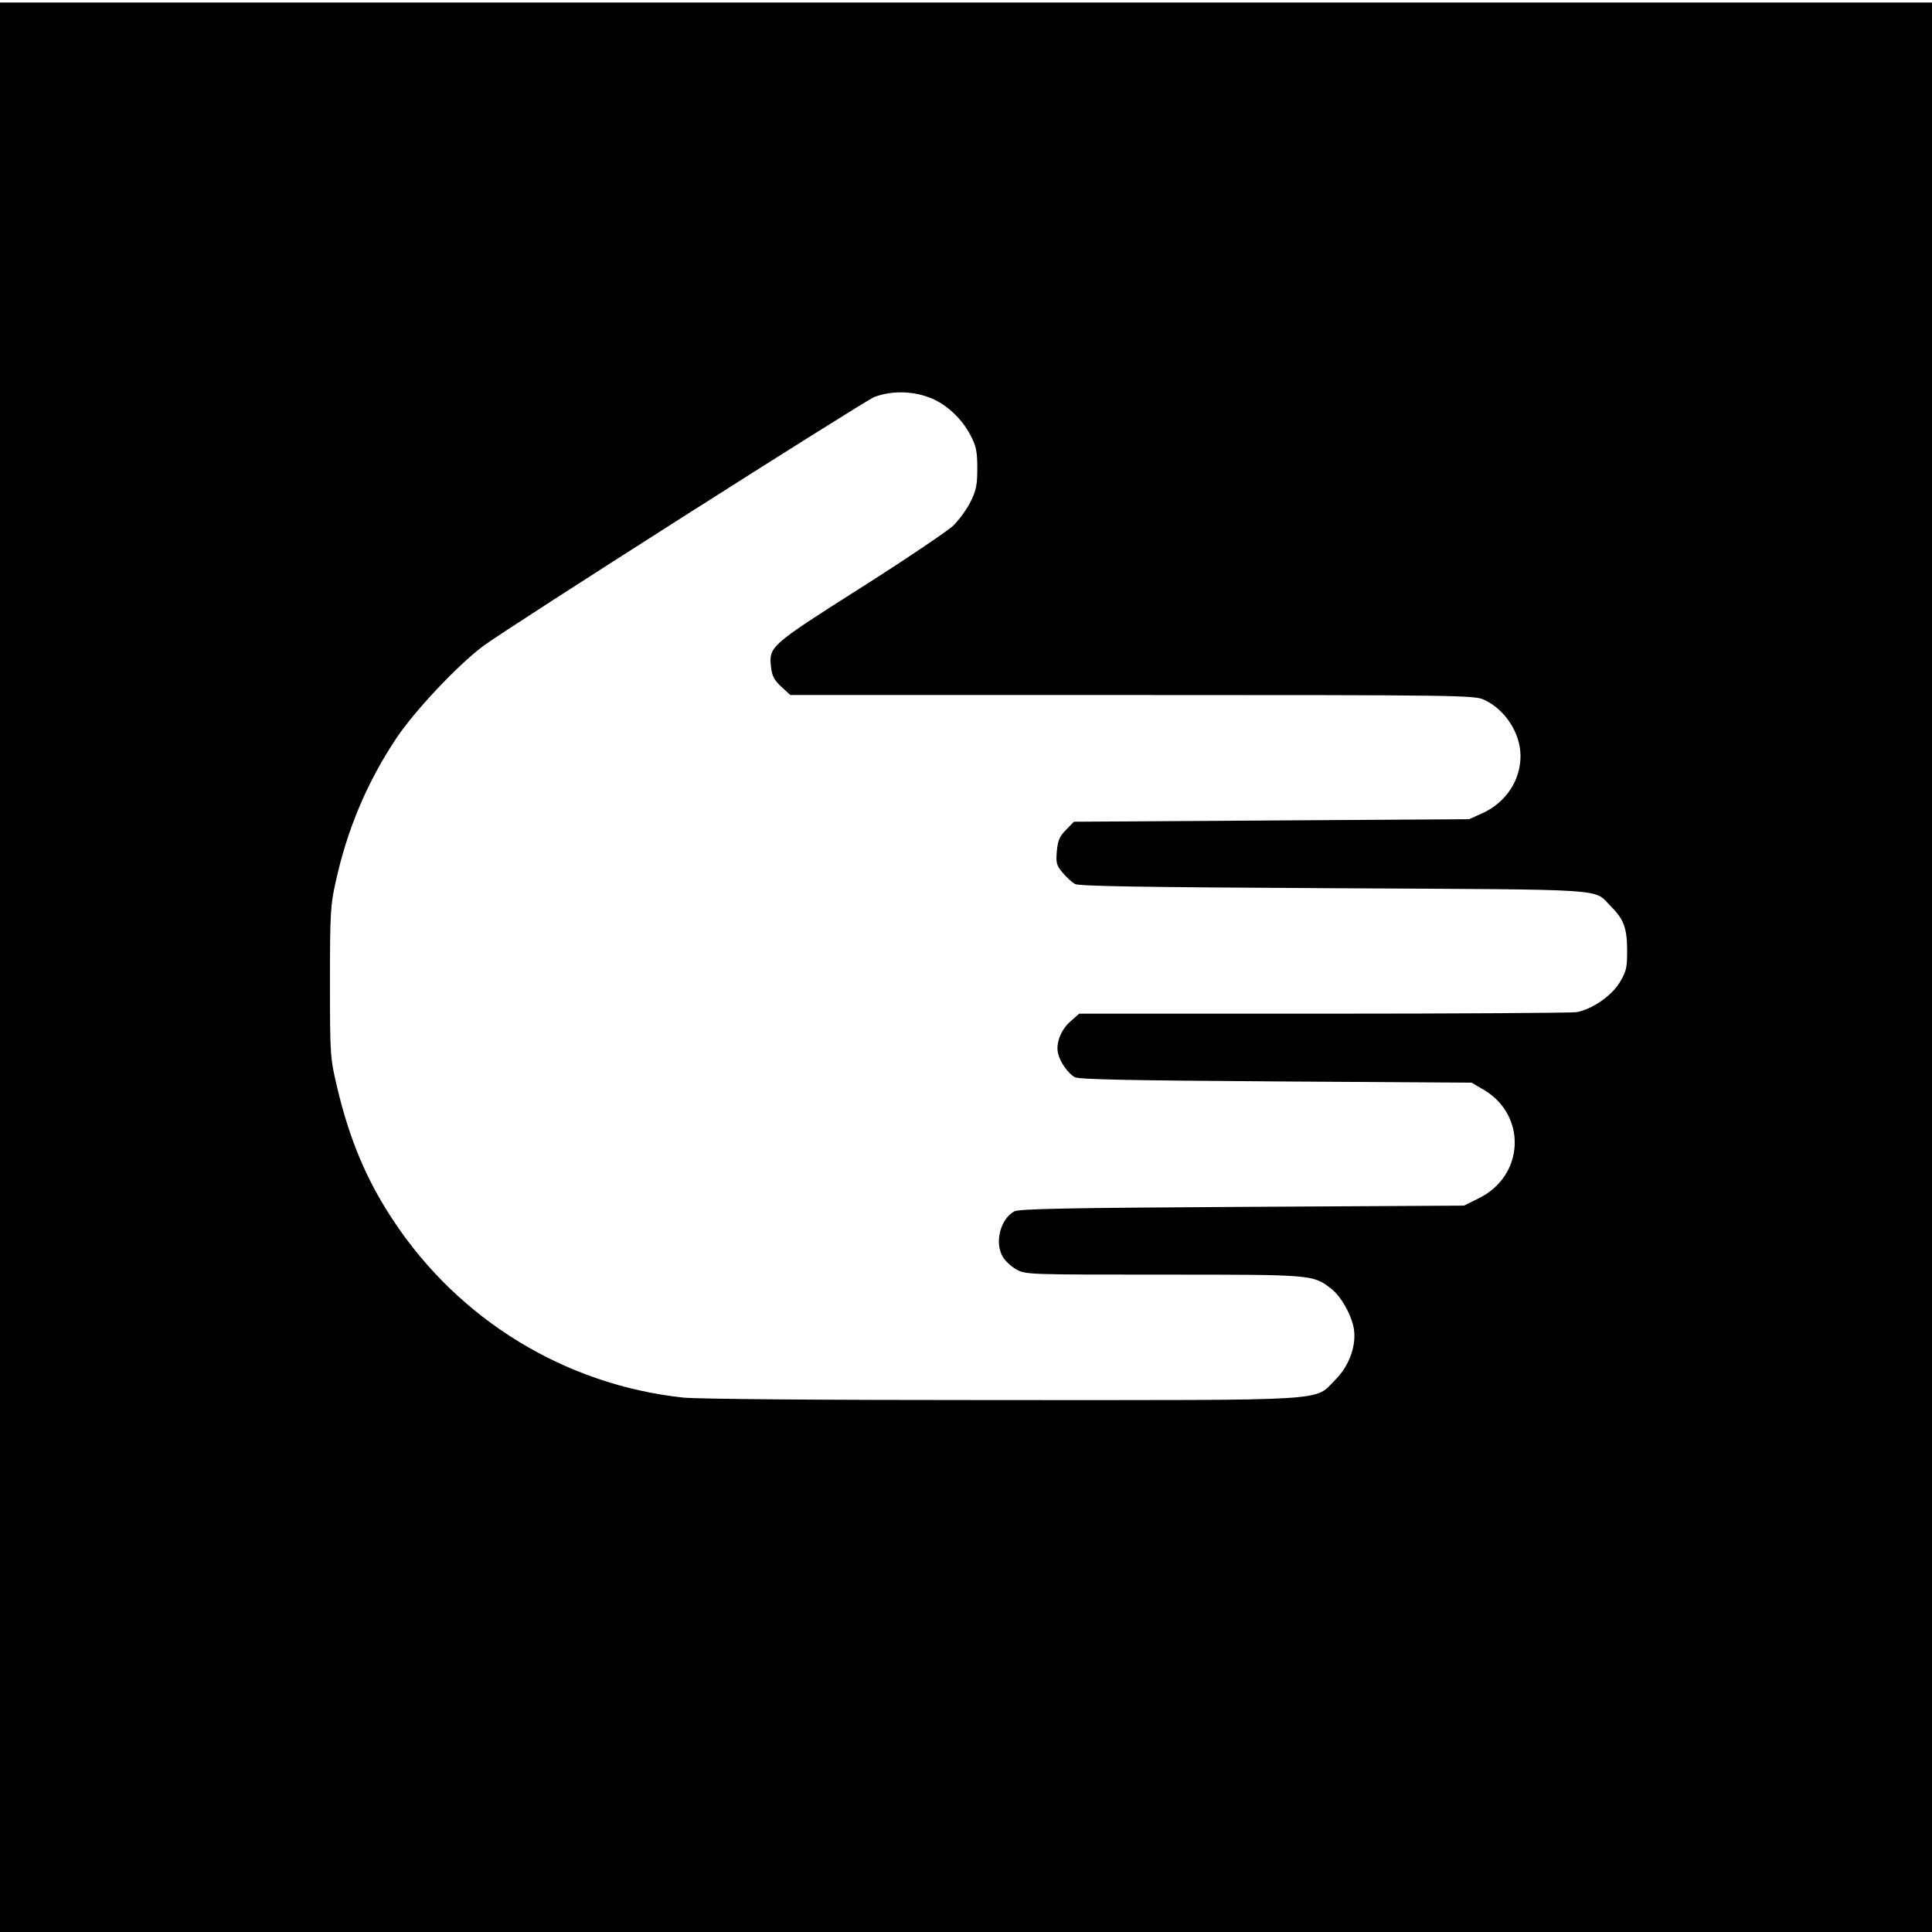 <?xml version="1.0" standalone="no"?>
<!DOCTYPE svg PUBLIC "-//W3C//DTD SVG 20010904//EN"
 "http://www.w3.org/TR/2001/REC-SVG-20010904/DTD/svg10.dtd">
<svg version="1.0" xmlns="http://www.w3.org/2000/svg"
 width="770pt" height="770pt" viewBox="0 0 770 770"
 preserveAspectRatio="xMidYMid meet">
<g transform="translate(0,770) scale(0.1,-0.1)"
fill="#000000" stroke="none">
<path d="M0 3845 l0 -3845 3850 0 3850 0 0 3845 0 3845 -3850 0 -3850 0 0
-3845z m3718 2265 c60 -27 117 -81 150 -145 22 -42 27 -63 27 -130 0 -67 -4
-89 -27 -135 -15 -30 -46 -73 -70 -96 -24 -22 -191 -135 -371 -249 -359 -228
-363 -232 -354 -314 4 -36 13 -52 41 -78 l36 -33 1362 0 c1307 0 1365 -1 1403
-19 84 -39 145 -133 145 -224 0 -98 -59 -186 -152 -228 l-53 -24 -787 -5 -788
-5 -31 -32 c-26 -26 -33 -42 -37 -85 -4 -48 -1 -58 23 -86 15 -18 37 -38 49
-45 16 -9 259 -13 1031 -17 1120 -6 1033 0 1104 -71 53 -53 65 -86 66 -175 0
-72 -3 -85 -30 -130 -34 -55 -111 -107 -172 -118 -21 -3 -475 -6 -1010 -6
l-972 0 -35 -31 c-38 -33 -59 -88 -49 -128 8 -34 39 -78 66 -94 17 -9 205 -13
802 -17 l780 -5 48 -28 c173 -102 163 -342 -18 -432 l-60 -30 -885 -5 c-705
-4 -890 -8 -908 -18 -56 -32 -79 -125 -45 -182 9 -15 33 -38 53 -49 37 -21 48
-21 588 -21 594 0 594 0 666 -55 40 -30 83 -106 92 -162 10 -67 -19 -147 -74
-202 -87 -87 5 -81 -1329 -81 -749 0 -1209 4 -1271 10 -470 51 -892 309 -1154
705 -107 161 -175 323 -224 530 -28 118 -29 126 -29 420 0 274 2 309 23 401
46 210 126 399 243 574 73 108 239 285 343 364 88 67 1520 978 1561 994 73 27
160 24 233 -8z"/>
</g>
</svg>
